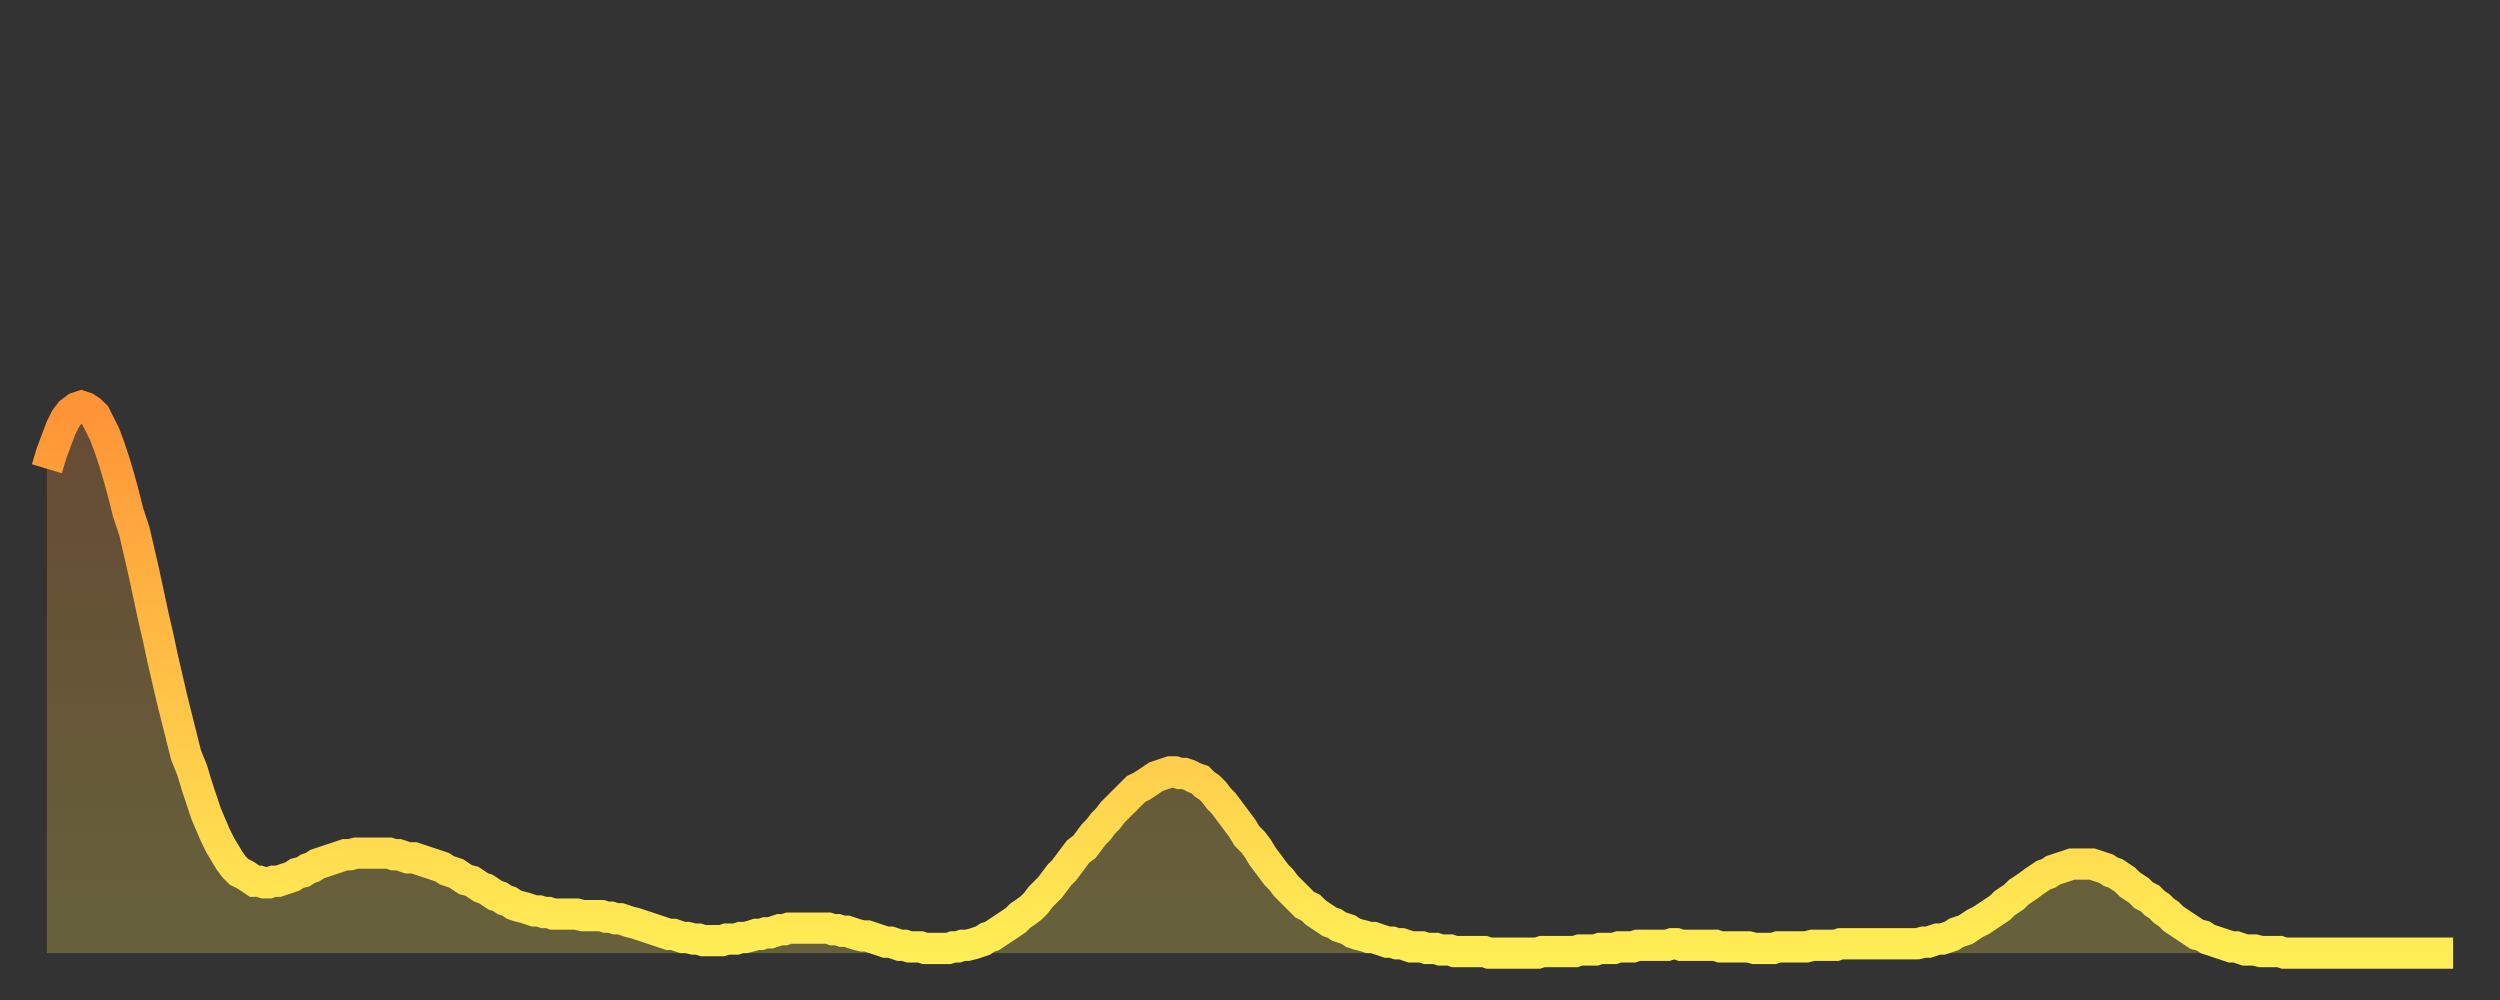<?xml version="1.0" encoding="utf-8" ?>
<svg baseProfile="full" height="64" version="1.1" width="160" xmlns="http://www.w3.org/2000/svg" xmlns:ev="http://www.w3.org/2001/xml-events" xmlns:xlink="http://www.w3.org/1999/xlink"><rect width="100%" height="100%" fill="#333333" stroke="none"/><defs><linearGradient id="id603864" x1="0" x2="0" y1="0" y2="1"><stop offset="0%" stop-color="#ff9336" /><stop offset="50%" stop-color="#ffc146" /><stop offset="100%" stop-color="#ffee55" /></linearGradient></defs><g transform="translate(3,3)"><g><path d="M 0.0 27.0 0.3 26.0 0.6 25.2 0.9 24.4 1.2 23.8 1.5 23.4 1.9 23.1 2.2 23.0 2.5 23.1 2.8 23.3 3.1 23.6 3.4 24.2 3.7 24.8 4.0 25.6 4.3 26.5 4.6 27.5 4.9 28.6 5.2 29.8 5.6 31.0 5.9 32.3 6.2 33.6 6.5 35.0 6.8 36.4 7.1 37.7 7.4 39.1 7.7 40.4 8.0 41.7 8.3 42.9 8.6 44.1 8.9 45.3 9.3 46.3 9.6 47.3 9.9 48.2 10.2 49.1 10.5 49.8 10.8 50.5 11.1 51.1 11.4 51.6 11.7 52.1 12.0 52.5 12.3 52.8 12.7 53.0 13.0 53.2 13.3 53.4 13.6 53.4 13.9 53.5 14.2 53.5 14.5 53.4 14.8 53.4 15.1 53.3 15.4 53.2 15.7 53.1 16.0 52.9 16.4 52.8 16.7 52.6 17.0 52.5 17.3 52.3 17.6 52.2 17.9 52.1 18.2 52.0 18.5 51.9 18.8 51.8 19.1 51.7 19.4 51.7 19.8 51.6 20.1 51.6 20.4 51.6 20.7 51.6 21.0 51.6 21.3 51.6 21.6 51.6 21.9 51.6 22.2 51.7 22.5 51.7 22.8 51.8 23.1 51.9 23.5 51.9 23.8 52.0 24.1 52.1 24.4 52.2 24.7 52.3 25.0 52.4 25.3 52.5 25.6 52.7 25.9 52.8 26.2 52.9 26.5 53.1 26.8 53.3 27.2 53.4 27.5 53.6 27.8 53.8 28.1 53.9 28.4 54.1 28.7 54.3 29.0 54.4 29.3 54.6 29.6 54.7 29.9 54.9 30.2 55.0 30.6 55.1 30.9 55.2 31.2 55.3 31.5 55.3 31.8 55.4 32.1 55.4 32.4 55.5 32.7 55.5 33.0 55.5 33.3 55.5 33.6 55.5 33.9 55.5 34.3 55.6 34.6 55.6 34.9 55.6 35.2 55.6 35.5 55.6 35.8 55.7 36.1 55.7 36.4 55.8 36.7 55.8 37.0 55.9 37.3 56.0 37.7 56.1 38.0 56.2 38.3 56.3 38.6 56.4 38.9 56.5 39.2 56.6 39.5 56.7 39.8 56.8 40.1 56.8 40.4 56.9 40.7 57.0 41.0 57.0 41.4 57.1 41.7 57.1 42.0 57.2 42.3 57.2 42.6 57.2 42.9 57.2 43.2 57.2 43.5 57.1 43.8 57.1 44.1 57.1 44.4 57.0 44.7 57.0 45.1 56.9 45.4 56.8 45.7 56.8 46.0 56.7 46.3 56.7 46.6 56.6 46.9 56.5 47.2 56.5 47.5 56.4 47.8 56.4 48.1 56.4 48.5 56.4 48.8 56.4 49.1 56.4 49.4 56.4 49.7 56.4 50.0 56.4 50.3 56.5 50.6 56.5 50.9 56.6 51.2 56.6 51.5 56.7 51.8 56.8 52.2 56.9 52.5 56.9 52.8 57.0 53.1 57.1 53.4 57.2 53.7 57.3 54.0 57.3 54.3 57.4 54.6 57.5 54.9 57.5 55.2 57.6 55.6 57.6 55.9 57.6 56.2 57.7 56.5 57.7 56.8 57.7 57.1 57.7 57.4 57.7 57.7 57.7 58.0 57.6 58.3 57.6 58.6 57.5 58.9 57.5 59.3 57.4 59.6 57.3 59.9 57.2 60.2 57.0 60.5 56.9 60.8 56.7 61.1 56.5 61.4 56.3 61.7 56.1 62.0 55.9 62.3 55.6 62.6 55.4 63.0 55.1 63.3 54.8 63.6 54.4 63.9 54.1 64.2 53.8 64.5 53.4 64.8 53.0 65.1 52.7 65.4 52.3 65.7 51.9 66.0 51.5 66.4 51.2 66.7 50.8 67.0 50.4 67.3 50.1 67.6 49.7 67.9 49.4 68.2 49.0 68.5 48.7 68.8 48.4 69.1 48.1 69.4 47.8 69.7 47.5 70.1 47.3 70.4 47.1 70.7 46.9 71.0 46.7 71.3 46.6 71.6 46.5 71.9 46.4 72.2 46.4 72.5 46.5 72.8 46.5 73.1 46.6 73.5 46.8 73.8 46.9 74.1 47.2 74.4 47.4 74.7 47.7 75.0 48.1 75.3 48.4 75.6 48.8 75.9 49.2 76.2 49.6 76.5 50.0 76.8 50.5 77.2 50.9 77.5 51.3 77.8 51.8 78.1 52.2 78.4 52.6 78.7 53.0 79.0 53.3 79.3 53.7 79.6 54.0 79.9 54.3 80.2 54.6 80.5 54.9 80.9 55.1 81.2 55.4 81.5 55.6 81.8 55.8 82.1 56.0 82.4 56.1 82.7 56.3 83.0 56.4 83.3 56.5 83.6 56.7 83.9 56.8 84.3 56.9 84.6 57.0 84.9 57.0 85.2 57.1 85.5 57.2 85.8 57.3 86.1 57.3 86.4 57.4 86.7 57.4 87.0 57.5 87.3 57.6 87.6 57.6 88.0 57.6 88.3 57.7 88.6 57.7 88.9 57.7 89.2 57.8 89.5 57.8 89.8 57.8 90.1 57.9 90.4 57.9 90.7 57.9 91.0 57.9 91.4 57.9 91.7 57.9 92.0 57.9 92.3 58.0 92.6 58.0 92.9 58.0 93.2 58.0 93.5 58.0 93.8 58.0 94.1 58.0 94.4 58.0 94.7 58.0 95.1 58.0 95.4 58.0 95.7 57.9 96.0 57.9 96.3 57.9 96.6 57.9 96.9 57.9 97.2 57.9 97.5 57.9 97.8 57.9 98.1 57.8 98.4 57.8 98.8 57.8 99.1 57.8 99.4 57.7 99.7 57.7 100.0 57.7 100.3 57.7 100.6 57.6 100.9 57.6 101.2 57.6 101.5 57.6 101.8 57.5 102.2 57.5 102.5 57.5 102.8 57.5 103.1 57.5 103.4 57.5 103.7 57.5 104.0 57.4 104.3 57.4 104.6 57.5 104.9 57.5 105.2 57.5 105.5 57.5 105.9 57.5 106.2 57.5 106.5 57.5 106.8 57.5 107.1 57.6 107.4 57.6 107.7 57.6 108.0 57.6 108.3 57.6 108.6 57.6 108.9 57.6 109.3 57.7 109.6 57.7 109.9 57.7 110.2 57.7 110.5 57.7 110.8 57.6 111.1 57.6 111.4 57.6 111.7 57.6 112.0 57.6 112.3 57.6 112.6 57.6 113.0 57.5 113.3 57.5 113.6 57.5 113.9 57.5 114.2 57.5 114.5 57.5 114.8 57.4 115.1 57.4 115.4 57.4 115.7 57.4 116.0 57.4 116.3 57.4 116.7 57.4 117.0 57.4 117.3 57.4 117.6 57.4 117.9 57.4 118.2 57.4 118.5 57.4 118.8 57.4 119.1 57.4 119.4 57.4 119.7 57.4 120.1 57.3 120.4 57.3 120.7 57.2 121.0 57.1 121.3 57.1 121.6 57.0 121.9 56.9 122.2 56.7 122.5 56.6 122.8 56.5 123.1 56.3 123.4 56.1 123.8 55.9 124.1 55.7 124.4 55.5 124.7 55.3 125.0 55.1 125.3 54.8 125.6 54.6 125.9 54.4 126.2 54.1 126.5 53.9 126.8 53.7 127.2 53.4 127.5 53.2 127.8 53.0 128.1 52.9 128.4 52.7 128.7 52.6 129.0 52.5 129.3 52.4 129.6 52.3 129.9 52.3 130.2 52.3 130.5 52.3 130.9 52.3 131.2 52.4 131.5 52.5 131.8 52.6 132.1 52.8 132.4 52.9 132.7 53.1 133.0 53.3 133.3 53.6 133.6 53.8 133.9 54.0 134.2 54.3 134.6 54.5 134.9 54.8 135.2 55.0 135.5 55.3 135.8 55.5 136.1 55.8 136.4 56.0 136.7 56.2 137.0 56.4 137.3 56.6 137.6 56.8 138.0 56.9 138.3 57.1 138.6 57.2 138.9 57.3 139.2 57.4 139.5 57.5 139.8 57.6 140.1 57.6 140.4 57.7 140.7 57.8 141.0 57.8 141.3 57.8 141.7 57.9 142.0 57.9 142.3 57.9 142.6 57.9 142.9 57.9 143.2 58.0 143.5 58.0 143.8 58.0 144.1 58.0 144.4 58.0 144.7 58.0 145.1 58.0 145.4 58.0 145.7 58.0 146.0 58.0 146.3 58.0 146.6 58.0 146.9 58.0 147.2 58.0 147.5 58.0 147.8 58.0 148.1 58.0 148.4 58.0 148.8 58.0 149.1 58.0 149.4 58.0 149.7 58.0 150.0 58.0 150.3 58.0 150.6 58.0 150.9 58.0 151.2 58.0 151.5 58.0 151.8 58.0 152.1 58.0 152.5 58.0 152.8 58.0 153.1 58.0 153.4 58.0 153.7 58.0 154.0 58.0" fill="none" id="graph-curve" opacity="1" stroke="url(#id603864)" stroke-width="2" /><path d="M 0 58 L 0.0 27.0 0.3 26.0 0.6 25.2 0.9 24.4 1.2 23.8 1.5 23.4 1.9 23.1 2.2 23.0 2.5 23.1 2.8 23.3 3.1 23.6 3.4 24.2 3.7 24.8 4.0 25.6 4.3 26.5 4.6 27.5 4.9 28.6 5.2 29.8 5.6 31.0 5.9 32.3 6.2 33.6 6.5 35.0 6.8 36.4 7.1 37.7 7.4 39.1 7.7 40.4 8.0 41.7 8.3 42.9 8.6 44.1 8.9 45.3 9.3 46.3 9.6 47.3 9.9 48.2 10.2 49.1 10.5 49.8 10.8 50.5 11.1 51.1 11.4 51.6 11.7 52.1 12.0 52.5 12.3 52.8 12.7 53.0 13.0 53.2 13.3 53.4 13.6 53.4 13.9 53.5 14.2 53.5 14.5 53.4 14.8 53.4 15.1 53.3 15.4 53.2 15.7 53.1 16.0 52.9 16.4 52.8 16.7 52.6 17.0 52.5 17.3 52.3 17.6 52.2 17.9 52.1 18.2 52.0 18.5 51.9 18.8 51.8 19.1 51.7 19.4 51.7 19.8 51.6 20.1 51.6 20.4 51.6 20.7 51.6 21.0 51.6 21.3 51.6 21.6 51.6 21.9 51.6 22.2 51.7 22.5 51.7 22.8 51.8 23.1 51.9 23.5 51.9 23.8 52.0 24.1 52.1 24.4 52.2 24.7 52.3 25.0 52.4 25.3 52.5 25.6 52.7 25.9 52.8 26.2 52.9 26.5 53.1 26.8 53.3 27.2 53.4 27.5 53.6 27.8 53.8 28.1 53.9 28.4 54.1 28.7 54.3 29.0 54.4 29.3 54.6 29.6 54.7 29.9 54.9 30.2 55.0 30.6 55.1 30.9 55.2 31.2 55.3 31.5 55.3 31.8 55.4 32.1 55.4 32.4 55.5 32.7 55.5 33.0 55.5 33.3 55.5 33.6 55.5 33.9 55.5 34.3 55.6 34.6 55.6 34.9 55.6 35.2 55.6 35.5 55.6 35.8 55.7 36.1 55.7 36.4 55.8 36.7 55.8 37.0 55.9 37.3 56.0 37.7 56.1 38.0 56.2 38.3 56.3 38.6 56.4 38.9 56.5 39.2 56.6 39.5 56.7 39.8 56.8 40.1 56.8 40.4 56.9 40.7 57.0 41.0 57.0 41.4 57.1 41.7 57.1 42.0 57.2 42.3 57.2 42.6 57.2 42.9 57.2 43.2 57.2 43.5 57.1 43.8 57.1 44.1 57.1 44.4 57.0 44.7 57.0 45.1 56.9 45.4 56.8 45.7 56.8 46.0 56.7 46.3 56.7 46.6 56.6 46.9 56.5 47.2 56.5 47.5 56.4 47.8 56.4 48.1 56.4 48.5 56.4 48.8 56.4 49.1 56.4 49.4 56.4 49.7 56.4 50.0 56.4 50.3 56.5 50.6 56.5 50.9 56.6 51.2 56.6 51.5 56.7 51.8 56.8 52.2 56.9 52.5 56.9 52.8 57.0 53.1 57.1 53.4 57.2 53.7 57.3 54.0 57.3 54.3 57.4 54.6 57.5 54.9 57.5 55.2 57.6 55.6 57.6 55.9 57.6 56.2 57.7 56.5 57.7 56.8 57.7 57.1 57.7 57.4 57.7 57.7 57.7 58.0 57.6 58.3 57.6 58.6 57.5 58.9 57.5 59.3 57.4 59.6 57.3 59.9 57.2 60.2 57.0 60.5 56.9 60.8 56.7 61.1 56.5 61.4 56.3 61.7 56.1 62.0 55.9 62.3 55.6 62.6 55.4 63.0 55.1 63.3 54.8 63.6 54.4 63.9 54.1 64.2 53.8 64.5 53.4 64.8 53.0 65.1 52.7 65.4 52.3 65.7 51.9 66.0 51.5 66.4 51.2 66.7 50.8 67.0 50.4 67.3 50.1 67.6 49.7 67.9 49.4 68.2 49.0 68.5 48.7 68.8 48.4 69.1 48.1 69.4 47.8 69.7 47.5 70.1 47.3 70.4 47.1 70.7 46.9 71.0 46.7 71.3 46.6 71.6 46.5 71.9 46.4 72.2 46.4 72.5 46.5 72.8 46.5 73.1 46.6 73.5 46.8 73.8 46.9 74.1 47.2 74.4 47.4 74.7 47.7 75.0 48.1 75.3 48.4 75.6 48.8 75.9 49.2 76.2 49.6 76.5 50.0 76.8 50.5 77.2 50.9 77.5 51.3 77.8 51.8 78.1 52.2 78.4 52.6 78.7 53.0 79.0 53.3 79.3 53.7 79.6 54.0 79.9 54.3 80.2 54.6 80.5 54.9 80.9 55.1 81.2 55.4 81.5 55.6 81.8 55.8 82.1 56.0 82.4 56.1 82.7 56.3 83.0 56.4 83.3 56.5 83.6 56.7 83.9 56.8 84.3 56.9 84.6 57.0 84.9 57.0 85.2 57.1 85.5 57.2 85.8 57.3 86.1 57.3 86.4 57.4 86.7 57.4 87.0 57.5 87.3 57.6 87.6 57.6 88.0 57.6 88.3 57.7 88.6 57.7 88.9 57.7 89.2 57.8 89.5 57.8 89.8 57.8 90.1 57.9 90.4 57.9 90.7 57.9 91.0 57.9 91.4 57.9 91.7 57.9 92.0 57.9 92.3 58.0 92.6 58.0 92.9 58.0 93.2 58.0 93.5 58.0 93.8 58.0 94.1 58.0 94.4 58.0 94.7 58.0 95.1 58.0 95.4 58.0 95.7 57.9 96.0 57.9 96.3 57.9 96.6 57.9 96.9 57.9 97.2 57.9 97.5 57.9 97.8 57.9 98.1 57.8 98.4 57.8 98.8 57.8 99.1 57.8 99.4 57.7 99.7 57.7 100.0 57.7 100.3 57.7 100.6 57.6 100.9 57.6 101.2 57.6 101.5 57.6 101.8 57.5 102.2 57.5 102.5 57.5 102.8 57.5 103.1 57.5 103.4 57.5 103.7 57.5 104.0 57.4 104.3 57.4 104.6 57.5 104.9 57.5 105.2 57.5 105.5 57.5 105.9 57.5 106.2 57.5 106.5 57.5 106.8 57.5 107.1 57.6 107.4 57.6 107.7 57.6 108.0 57.6 108.3 57.6 108.6 57.6 108.9 57.6 109.3 57.7 109.6 57.7 109.9 57.7 110.2 57.7 110.5 57.7 110.8 57.6 111.1 57.6 111.4 57.6 111.7 57.6 112.0 57.6 112.3 57.6 112.6 57.6 113.0 57.5 113.3 57.5 113.6 57.5 113.9 57.5 114.2 57.5 114.5 57.5 114.8 57.4 115.1 57.4 115.4 57.4 115.7 57.4 116.0 57.4 116.3 57.4 116.7 57.4 117.0 57.4 117.3 57.4 117.6 57.4 117.9 57.4 118.2 57.4 118.5 57.4 118.8 57.4 119.1 57.4 119.4 57.4 119.7 57.4 120.1 57.3 120.4 57.3 120.7 57.2 121.0 57.1 121.3 57.1 121.6 57.0 121.9 56.9 122.2 56.7 122.5 56.6 122.8 56.5 123.1 56.3 123.4 56.1 123.8 55.9 124.1 55.7 124.4 55.5 124.7 55.3 125.0 55.1 125.3 54.8 125.6 54.6 125.9 54.4 126.2 54.1 126.5 53.9 126.8 53.7 127.2 53.4 127.5 53.2 127.8 53.0 128.1 52.9 128.4 52.7 128.7 52.6 129.0 52.5 129.3 52.4 129.6 52.3 129.9 52.3 130.2 52.3 130.5 52.3 130.9 52.3 131.2 52.4 131.5 52.5 131.8 52.6 132.1 52.8 132.4 52.9 132.7 53.1 133.0 53.3 133.3 53.6 133.6 53.8 133.9 54.0 134.2 54.3 134.6 54.5 134.9 54.8 135.2 55.0 135.5 55.3 135.8 55.5 136.1 55.8 136.4 56.0 136.7 56.2 137.0 56.4 137.3 56.6 137.6 56.8 138.0 56.9 138.3 57.1 138.6 57.2 138.9 57.3 139.2 57.4 139.5 57.5 139.8 57.6 140.1 57.6 140.4 57.7 140.7 57.8 141.0 57.8 141.3 57.8 141.7 57.9 142.0 57.9 142.3 57.9 142.6 57.9 142.9 57.9 143.2 58.0 143.5 58.0 143.8 58.0 144.1 58.0 144.4 58.0 144.7 58.0 145.1 58.0 145.4 58.0 145.7 58.0 146.0 58.0 146.3 58.0 146.6 58.0 146.9 58.0 147.2 58.0 147.5 58.0 147.8 58.0 148.1 58.0 148.4 58.0 148.8 58.0 149.1 58.0 149.4 58.0 149.7 58.0 150.0 58.0 150.3 58.0 150.6 58.0 150.9 58.0 151.2 58.0 151.5 58.0 151.8 58.0 152.1 58.0 152.5 58.0 152.8 58.0 153.1 58.0 153.4 58.0 153.7 58.0 154.0 58.0 154 58" fill="url(#id603864)" fill-opacity=".25" id="graph-shadow" /></g></g></svg>